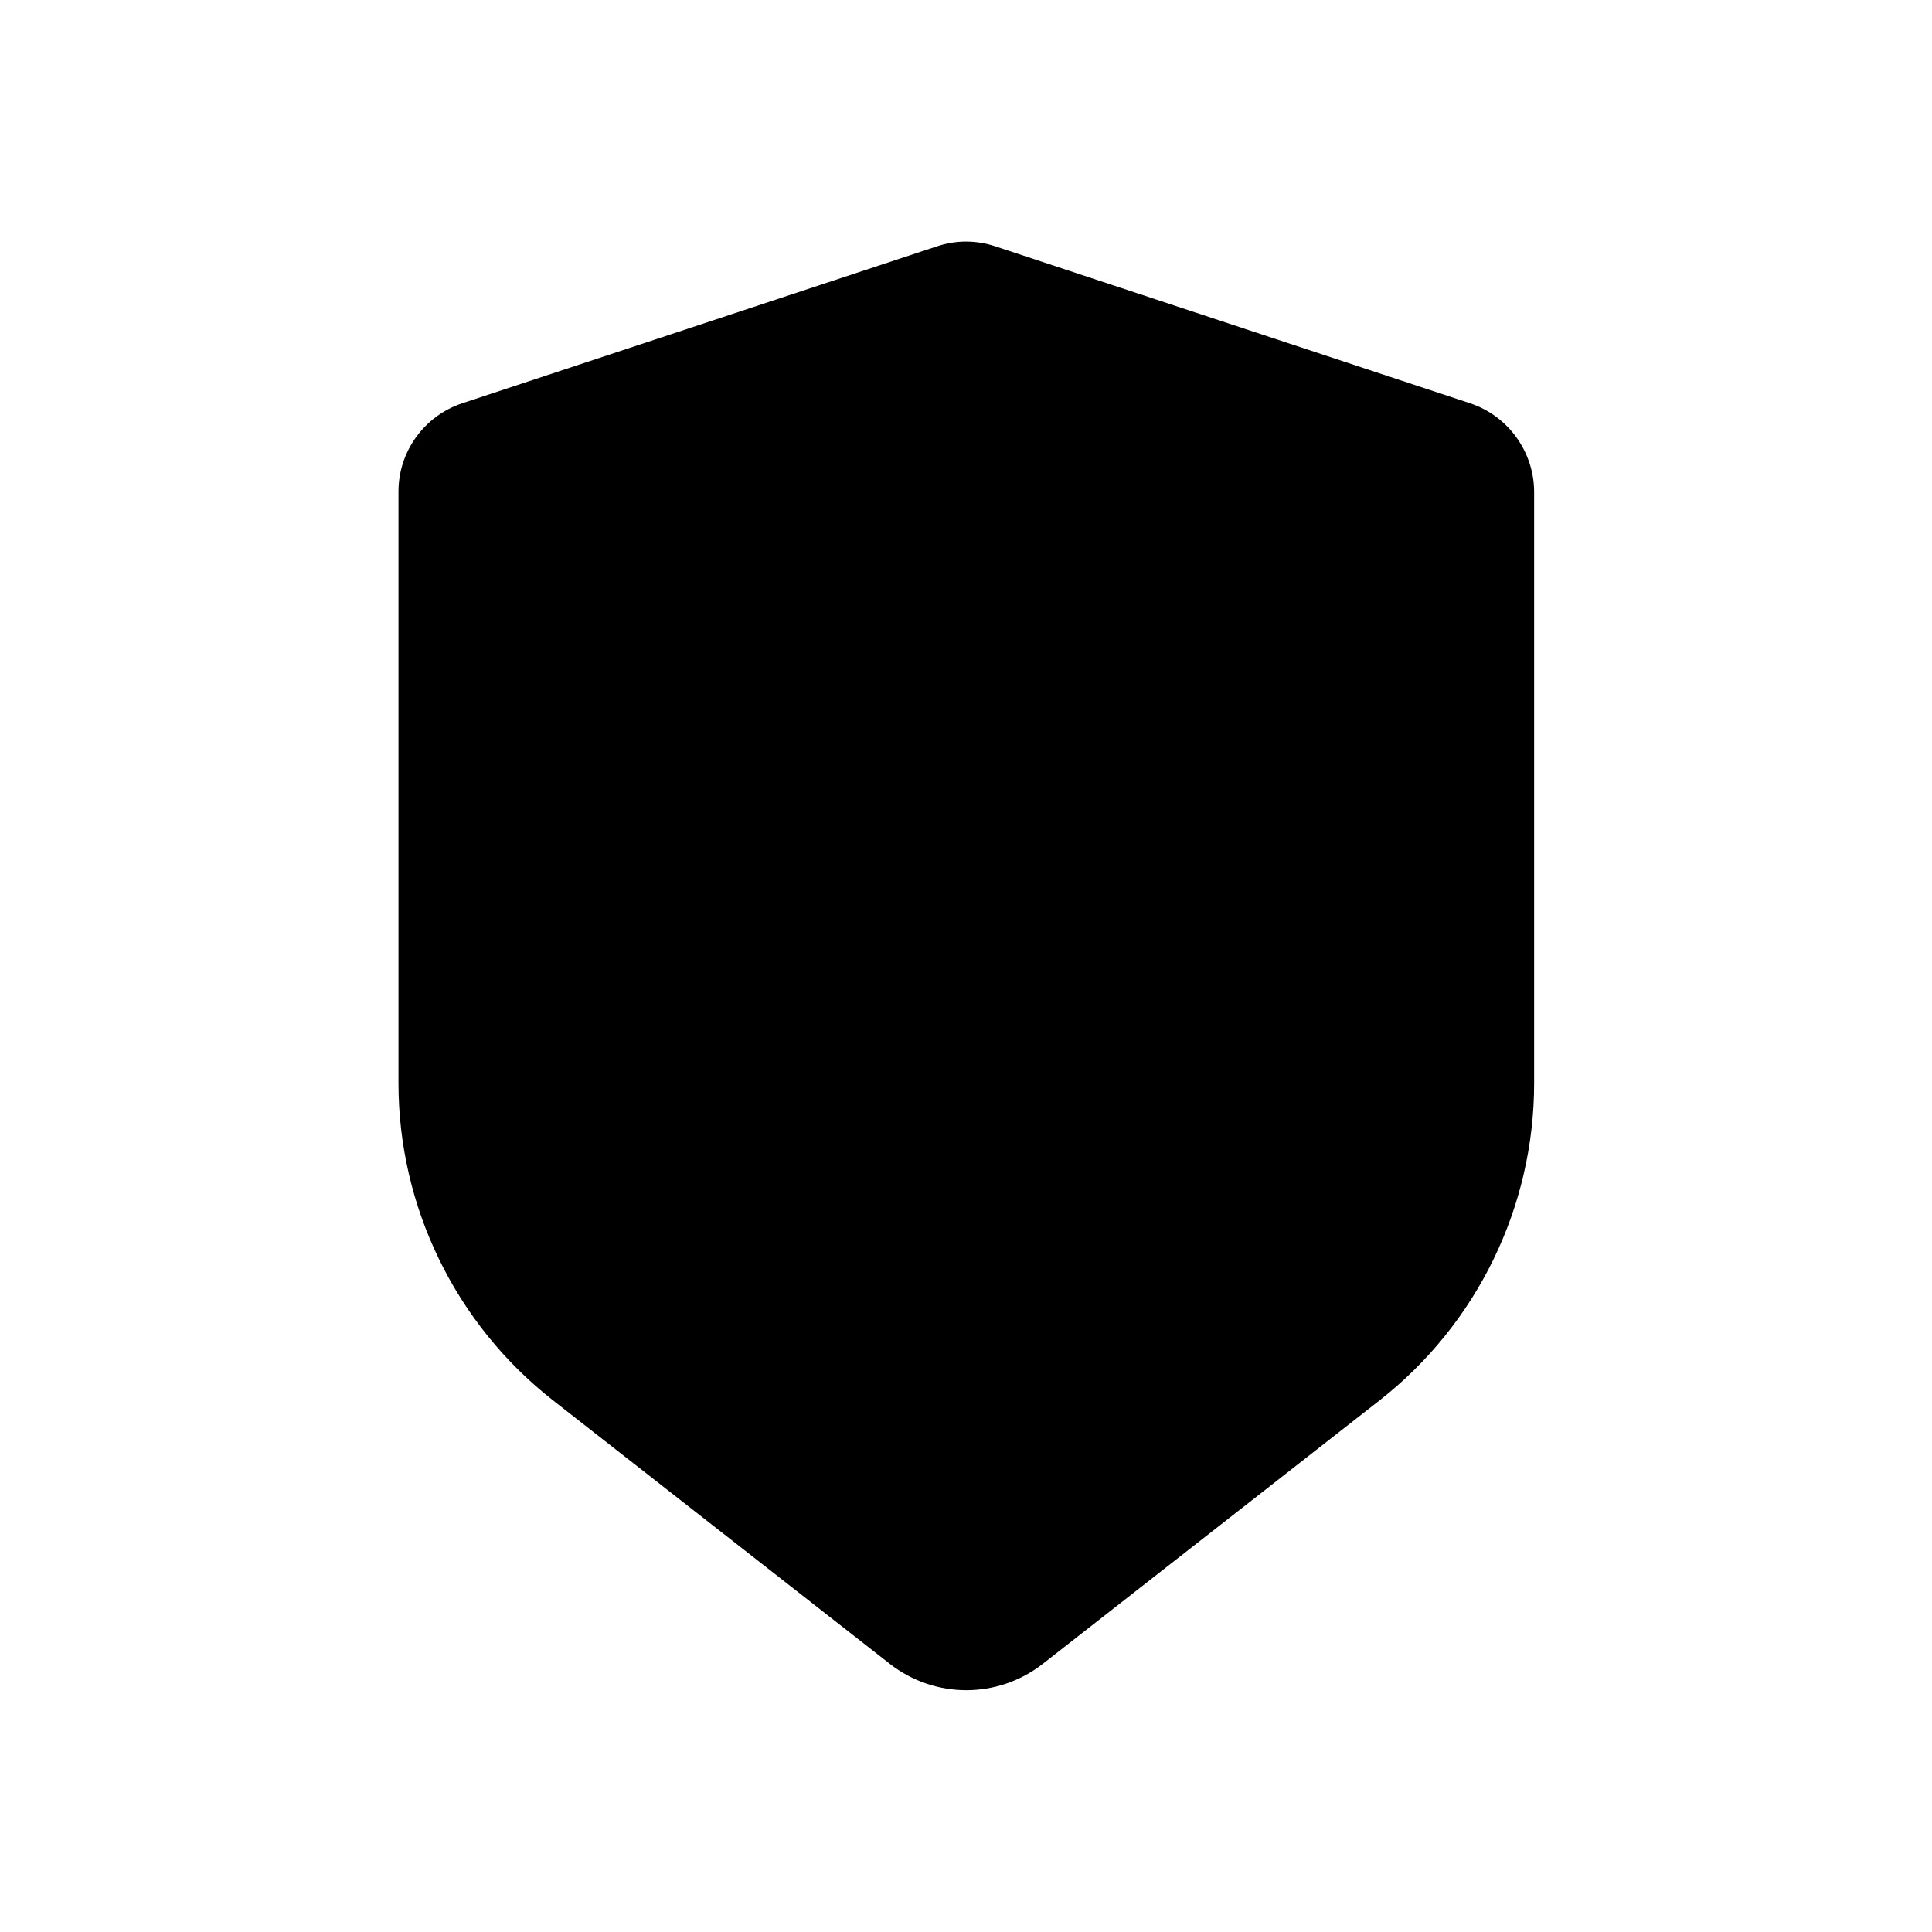  <svg xmlns="http://www.w3.org/2000/svg" width="800px" height="800px" viewBox="0 0 64 64" version="1.1"> .st0{fill:#B4E6DD;} .st1{fill:#80D4C4;} .st2{fill:#D2F0EA;} .st3{fill:#FFFFFF;} .st4{fill:#FBD872;} .st5{fill:#DB7767;} .st6{fill:#F38E7A;} .st7{fill:#F6AF62;} .st8{fill:#32A48E;} .st9{fill:#A38FD8;} .st10{fill:#7C64BD;} .st11{fill:#EAA157;} .st12{fill:#9681CF;} .st13{fill:#F9C46A;} .st14{fill:#CE6B61;} <g><path d="M48.7,13.36l-15.73-5.2c-0.63-0.21-1.31-0.21-1.93,0l-15.73,5.2c-1.26,0.42-2.11,1.6-2.11,2.92v19.6 c0,4.1,1.89,7.98,5.12,10.51l11.16,8.73c1.49,1.16,3.57,1.16,5.06,0l11.16-8.73c3.23-2.53,5.12-6.41,5.12-10.51v-19.6 C50.81,14.96,49.96,13.78,48.7,13.36z"></path><polygon points="32,12.05 17.19,16.95 17.19,31.02 32,31.02 "></polygon><polygon points="46.81,31.02 46.81,16.95 32,12.05 32,12.05 32,31.02 "></polygon><path d="M17.19,31.02v4.86c0,2.89,1.31,5.58,3.59,7.36l11.16,8.73C31.94,51.98,31.96,52,32,52V31.02H17.19z"></path><path d="M32,31.02V52l0.06-0.02l11.16-8.73c2.28-1.78,3.59-4.47,3.59-7.36v-4.86H32z"></path></g></svg> 